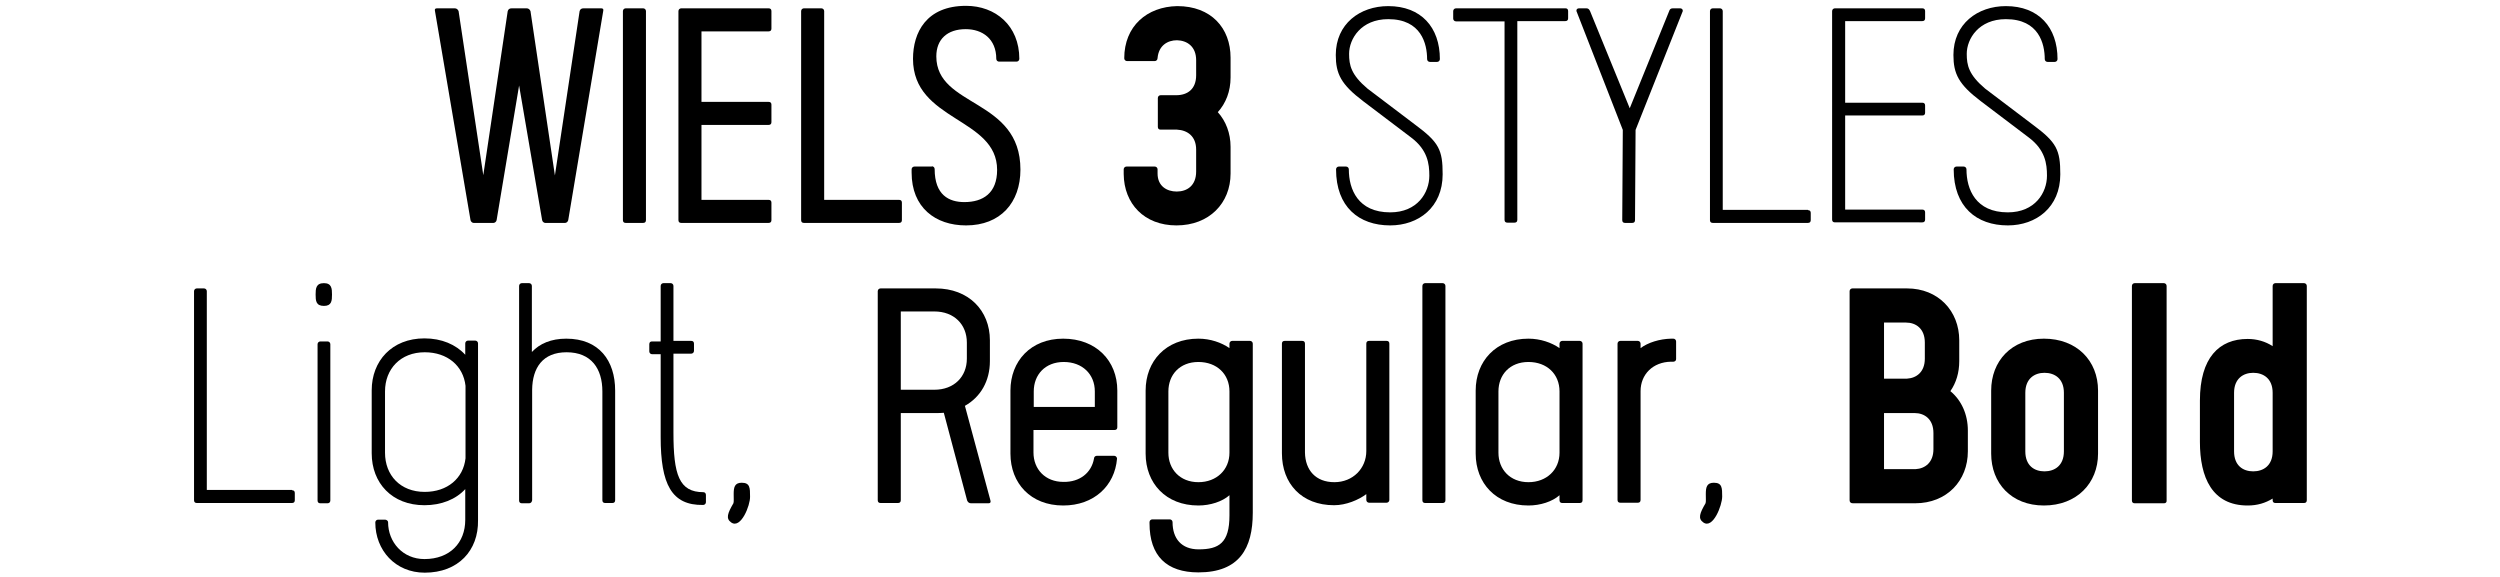 <?xml version="1.0" encoding="utf-8"?>
<!-- Generator: Adobe Illustrator 28.0.0, SVG Export Plug-In . SVG Version: 6.00 Build 0)  -->
<svg version="1.1" id="Laag_1" xmlns="http://www.w3.org/2000/svg" xmlns:xlink="http://www.w3.org/1999/xlink" x="0px" y="0px"
	 viewBox="0 0 900.6 207.8" style="enable-background:new 0 0 900.6 207.8;" xml:space="preserve">
<g>
	<path d="M199.9,63.2L208.8,4c0.2-0.7,0.7-1,1.4-1h6.4c0.6,0,0.9,0.3,0.7,1l-12.6,75.3c-0.1,0.5-0.6,1-1.1,1h-7.2
		c-0.4,0-1-0.4-1.1-1L187,30.8l-8.1,48.5c-0.1,0.6-0.7,1-1.1,1h-7.2c-0.5,0-1-0.5-1.1-1L156.7,4c-0.2-0.7,0.1-1,0.7-1h6.4
		c0.6,0,1.1,0.3,1.4,1l8.9,59.1L182.9,4c0.2-0.7,0.7-1,1.4-1h5.4c0.6,0,1.1,0.3,1.4,1L199.9,63.2z"/>
	<path d="M232.7,79.3c0,0.7-0.4,1-1,1h-6.3c-0.6,0-1-0.3-1-1V4c0-0.6,0.5-1,1-1h6.3c0.5,0,1,0.4,1,1V79.3z"/>
	<path d="M276.9,3c0.7,0,1,0.4,1,1v6.3c0,0.6-0.3,1-1,1h-24.2v25.4h24.2c0.7,0,1,0.4,1,1v6.3c0,0.6-0.3,1-1,1h-24.2V72h24.2
		c0.7,0,1,0.4,1,1v6.3c0,0.6-0.3,1-1,1h-31.5c-0.6,0-1-0.3-1-1V4c0-0.6,0.5-1,1-1H276.9z"/>
	<path d="M296.9,72h27c0.7,0,1,0.4,1,1v6.3c0,0.6-0.3,1-1,1h-34.3c-0.6,0-1-0.3-1-1V4c0-0.6,0.5-1,1-1h6.3c0.5,0,1,0.4,1,1V72z"/>
	<path d="M335.7,59.9c0.5,0,1,0.4,1,1c0,9.4,5.2,11.9,10.7,11.9c6.7,0,11.8-3.2,11.8-11.6c0-18.9-30.3-17.5-30.3-40
		c0-9.5,4.8-19.1,19.1-19.1c10.6,0,19.2,7.1,19.2,19.1c0,0.6-0.5,1-1,1h-6.3c-0.5,0-1-0.4-1-1c0-7.2-5-10.7-11-10.7
		c-6.7,0-10.6,3.7-10.6,9.8c0,18.5,30.3,15,30.3,40.8c0,11.9-7.2,20.1-19.6,20.1c-11.1,0-19.6-6.5-19.6-19V61c0-0.6,0.5-1,1-1H335.7
		z"/>
	<path d="M443.3,20.8v7.1c0,5-1.7,9.3-4.6,12.5c2.9,3.2,4.6,7.6,4.6,12.5v9.6c0,10.7-7.7,18.7-19.5,18.7c-11.6,0-18.9-7.8-19-18.5
		V61c0-0.6,0.5-1,1-1h10.2c0.5,0,1,0.4,1,1v1.5c0,4.6,3.4,6.5,6.9,6.5c3.7,0,7-2.1,7-7.2v-7.9c0-4.8-3.1-7-6.9-7.2h-5.9
		c-0.6,0-1-0.3-1-1V35.3c0-0.6,0.5-1,1-1h5.6c4.1,0,7.2-2.2,7.2-7.2v-5.4c0-5-3.3-7.1-6.9-7.2c-3.4,0-6.6,1.9-7,6.4
		c0,0.7-0.5,1.1-1,1.1H406c-0.5,0-1-0.4-1-1c0-11.6,8.2-18.6,19.1-18.8C436.3,2.2,443.3,10.1,443.3,20.8z"/>
	<path d="M519.7,62.8c0,11.9-8.7,18.4-18.9,18.4c-11.3,0-19.5-6.7-19.5-20.2c0-0.6,0.5-1,1-1h2.6c0.5,0,1,0.4,1,1
		c0,7.2,3.3,15.5,14.9,15.5c9.8,0,14.1-7.1,14.1-13.2c0-4.3-0.6-9.3-6.6-13.8l-17.3-13.1c-7.9-6-9.8-9.8-9.8-16.6
		c0-11.2,8.7-17.6,18.9-17.6c11.8,0,18.6,7.6,18.6,19.1c0,0.6-0.5,1-1,1h-2.6c-0.5,0-1-0.4-1-1c0-5.5-2.1-14.4-14-14.4
		c-9.8,0-14.1,7.1-14.1,12.5c0,4.1,0.7,7.5,6.6,12.5L509.9,45C518.4,51.3,519.7,54,519.7,62.8z"/>
	<path d="M564.9,4v2.6c0,0.6-0.3,1-1,1h-17.3v71.6c0,0.7-0.4,1-1,1h-2.6c-0.6,0-1-0.3-1-1V7.7h-17.5c-0.6,0-1-0.5-1-1V4
		c0-0.5,0.4-1,1-1h39.5C564.6,3,564.9,3.4,564.9,4z"/>
	<path d="M601.3,4c0.2-0.6,0.5-1,1.3-1h2.7c0.5,0,1,0.4,0.9,1l-17,42.8L589,79.3c0,0.7-0.4,1-1,1h-2.6c-0.6,0-1-0.3-1-1l0.2-32.5
		L567.9,4c-0.1-0.6,0.3-1,0.9-1h2.7c0.7,0,1,0.4,1.3,1L587.1,39L601.3,4z"/>
	<path d="M651.3,75.7c0.7,0,1,0.4,1,1v2.6c0,0.6-0.3,1-1,1H617c-0.6,0-1-0.3-1-1V4c0-0.6,0.5-1,1-1h2.6c0.5,0,1,0.4,1,1v71.6H651.3z
		"/>
	<path d="M693.5,4v2.6c0,0.6-0.3,1-1,1h-27.8v29.4h27.8c0.7,0,1,0.4,1,1v2.6c0,0.6-0.3,1-1,1h-27.8v33.9h27.8c0.7,0,1,0.4,1,1v2.6
		c0,0.6-0.3,1-1,1H661c-0.6,0-1-0.3-1-1V4c0-0.6,0.5-1,1-1h31.5C693.2,3,693.5,3.4,693.5,4z"/>
	<path d="M742.2,62.8c0,11.9-8.7,18.4-18.9,18.4c-11.3,0-19.5-6.7-19.5-20.2c0-0.6,0.5-1,1-1h2.6c0.5,0,1,0.4,1,1
		c0,7.2,3.3,15.5,14.9,15.5c9.8,0,14.1-7.1,14.1-13.2c0-4.3-0.6-9.3-6.6-13.8l-17.3-13.1c-7.9-6-9.8-9.8-9.8-16.6
		c0-11.2,8.7-17.6,18.9-17.6c11.8,0,18.6,7.6,18.6,19.1c0,0.6-0.5,1-1,1h-2.6c-0.5,0-1-0.4-1-1c0-5.5-2.1-14.4-14-14.4
		c-9.8,0-14.1,7.1-14.1,12.5c0,4.1,0.7,7.5,6.6,12.5L732.4,45C740.9,51.3,742.2,54,742.2,62.8z"/>
	<path d="M105.2,176.6c0.7,0,1,0.4,1,1v2.6c0,0.6-0.3,1-1,1H70.9c-0.6,0-1-0.3-1-1v-75.3c0-0.6,0.5-1,1-1h2.6c0.5,0,1,0.4,1,1v71.6
		H105.2z"/>
	<path d="M116.7,102c2.8,0,2.9,2,2.9,4.1c0,2.2-0.1,4.1-2.9,4.1c-2.9,0-3-1.9-3-4.1C113.7,104,113.8,102,116.7,102z M118,181.3h-2.6
		c-0.6,0-1-0.3-1-1v-56.3c0-0.6,0.5-1,1-1h2.6c0.5,0,1,0.4,1,1v56.3C119,180.9,118.6,181.3,118,181.3z"/>
	<path d="M153,206.3c-10.6,0-17.8-8.1-17.8-18.1c0-0.6,0.5-1,1-1h2.5c0.5,0,1.1,0.4,1.1,0.9c0,7.2,5.3,13.3,13.1,13.3
		c9.2,0,14.7-5.9,14.7-14.1v-11.1c-3.4,3.7-8.6,5.8-14.7,5.8c-11.7,0-19-8-19-18.7v-22.7c0-10.6,7.3-18.7,19-18.7
		c6.2,0,11.3,2.2,14.7,5.9v-4.1c0-0.6,0.5-1,1-1h2.6c0.5,0,1,0.4,1,1v63.7C172.4,198.3,165.1,206.3,153,206.3z M138.7,141v22.1
		c0,8.1,5.5,14.1,14.3,14.1c8.2,0,13.9-4.9,14.7-12.1V139c-0.8-7.2-6.5-12.1-14.7-12.1C144.3,126.9,138.7,132.9,138.7,141z"/>
	<path d="M190.6,181.3H188c-0.6,0-1-0.3-1-1V103c0-0.6,0.5-1,1-1h2.6c0.5,0,1,0.4,1,1v23.8c2.8-3,6.9-4.8,12.4-4.8
		c11.8,0,17.6,7.9,17.6,18.7v39.5c0,0.7-0.4,1-1,1H218c-0.6,0-1-0.3-1-1V141c0-8.2-4-14.1-12.9-14.1c-8.6,0-12.3,5.6-12.4,13.5v39.8
		C191.6,180.9,191.2,181.3,190.6,181.3z"/>
	<path d="M238,157.5v-29.9h-3.1c-0.5,0-1-0.4-1-1v-2.6c0-0.7,0.4-1,1-1h3.1V103c0-0.6,0.5-1,1-1h2.6c0.5,0,1,0.4,1,1v19.8h6.4
		c0.6,0,1,0.3,1,1v2.6c0,0.6-0.5,1-1,1h-6.4v28.4c0,15.2,2,21.5,10.8,21.5c0.5,0,0.9,0.4,0.9,1v2.6c0,0.6-0.5,1-1,1
		C241.9,182.1,238,174.4,238,157.5z"/>
	<path d="M263.4,188.2c-2-1.4-1.3-3.3,0.8-6.9c0.2-0.4,0.1-1.9,0.1-3.3c0-2.4,0.3-4.1,2.9-4.1c3,0,3,1.9,3,5
		C270.3,182,266.9,190.7,263.4,188.2z"/>
	<path d="M324.5,148.7v31.5c0,0.7-0.4,1-1,1h-6.3c-0.6,0-1-0.3-1-1v-75.3c0-0.6,0.5-1,1-1h19.9c11.8,0,19.5,7.9,19.5,18.7v7.5
		c0,7.1-3.3,12.9-9,16.1l9.2,34.1c0.2,0.7-0.1,1-0.7,1h-6.3c-0.6,0-1.1-0.3-1.4-1l-8.4-31.6c-0.9,0.1-2,0.1-2.9,0.1H324.5z
		 M324.5,112.2v28.2h12.1c7.1,0,11.7-4.7,11.7-11.2v-5.8c0-6.5-4.6-11.2-11.7-11.2H324.5z"/>
	<path d="M394.1,165.2c0-0.6,0.5-1,1-1h6.3c0.6,0,1,0.6,1,1c-0.8,9.8-8.3,16.9-19.4,16.9c-11.7,0-19-8-19-18.7v-22.7
		c0-10.6,7.3-18.7,19-18.7c11.8,0,19.5,7.9,19.5,18.7v13.2c0,0.6-0.3,1-1,1h-29.2v8.1c0,6,4.2,10.6,10.8,10.6
		C389,173.7,393.2,170.3,394.1,165.2z M394.4,141c0-6.2-4.5-10.6-11.2-10.6s-10.8,4.6-10.8,10.6v5.6h22V141z"/>
	<path d="M431.8,197.9c7.3,0,11.1-2.3,11.1-12.2v-7.3c-2.6,2.3-6.9,3.7-11.2,3.7c-11.7,0-19-8-19-18.7v-22.7
		c0-10.6,7.3-18.7,19-18.7c4.3,0,8.3,1.4,11.2,3.4v-1.6c0-0.6,0.5-1,1-1h6.4c0.5,0,1,0.4,1,1v60.9c0,12.8-4.8,21.5-19.6,21.5
		c-11.4,0-17.6-5.9-17.6-17.7v-0.4c0-0.6,0.5-1,1-1h6.3c0.5,0,1,0.4,1,1C422.4,194,425.6,197.9,431.8,197.9z M420.9,163.1
		c0,6,4.2,10.6,10.8,10.6s11.2-4.5,11.2-10.6V141c0-6.2-4.5-10.6-11.2-10.6s-10.8,4.6-10.8,10.6V163.1z"/>
	<path d="M480.7,173.7c6.7,0,11.5-5,11.5-11.2v-38.7c0-0.7,0.4-1,1-1h6.3c0.6,0,1,0.3,1,1v56.3c0,0.6-0.5,1-1,1h-6.3
		c-0.5,0-1-0.4-1-1v-2.1c-2.8,2.1-7.3,4-11.6,4c-11.7,0-18.8-7.8-18.8-18.7v-39.5c0-0.7,0.4-1,1-1h6.3c0.6,0,1,0.3,1,1v39.2
		C470.2,169.4,474,173.7,480.7,173.7z"/>
	<path d="M520.7,180.2c0,0.7-0.4,1-1,1h-6.3c-0.6,0-1-0.3-1-1V103c0-0.6,0.5-1,1-1h6.3c0.5,0,1,0.4,1,1V180.2z"/>
	<path d="M570.1,180.2c0,0.7-0.4,1-1,1h-6.3c-0.6,0-1-0.3-1-1v-1.8c-2.6,2.3-6.9,3.7-11.2,3.7c-11.7,0-19-8-19-18.7v-22.7
		c0-10.6,7.3-18.7,19-18.7c4.3,0,8.3,1.4,11.2,3.4v-1.6c0-0.6,0.5-1,1-1h6.3c0.5,0,1,0.4,1,1V180.2z M539.8,163.1
		c0,6,4.2,10.6,10.8,10.6s11.2-4.5,11.2-10.6V141c0-6.2-4.5-10.6-11.2-10.6s-10.8,4.6-10.8,10.6V163.1z"/>
	<path d="M602.8,122c0.6,0,1,0.5,1,1v6.3c0,1-1,1-1,1H602c-6.6,0.1-11,4.6-11,10.6v39.2c0,0.7-0.4,1-1,1h-6.3c-0.6,0-1-0.3-1-1
		v-56.3c0-0.6,0.5-1,1-1h6.3c0.5,0,1,0.4,1,1v1.6c2.7-2,6.8-3.3,11-3.4H602.8z"/>
	<path d="M613.6,188.2c-2-1.4-1.3-3.3,0.8-6.9c0.2-0.4,0.1-1.9,0.1-3.3c0-2.4,0.3-4.1,2.9-4.1c3,0,3,1.9,3,5
		C620.4,182,617.1,190.7,613.6,188.2z"/>
	<path d="M666.3,180.2v-75.3c0-0.6,0.5-1,1-1H687c11.2,0,18.8,8.1,18.8,18.7v7.5c0,4.1-1.1,7.8-3.2,10.8c4,3.3,6.3,8.4,6.3,14.2v7.5
		c0,10.5-7.5,18.7-19,18.7h-22.4C666.7,181.3,666.3,180.9,666.3,180.2z M678.7,136.4h8.3c3.4-0.2,6.4-2.4,6.4-7.2v-5.8
		c0-5-3.2-7.2-6.8-7.2h-7.9V136.4z M678.7,169h11.4c3.4-0.2,6.4-2.4,6.4-7.2v-5.8c0-5-3.2-7.2-6.8-7.2h-11V169z"/>
	<path d="M736.3,122c11.8,0,19.5,7.9,19.5,18.7v22.7c0,10.7-7.7,18.7-19.5,18.7c-11.7,0-19-8-19-18.7v-22.7
		C717.3,130.1,724.6,122,736.3,122z M736.5,134.3c-3.6,0-6.9,2.1-6.9,7.2v21.1c0,5.1,3.2,7.2,6.9,7.2c3.7,0,7-2.1,7-7.2v-21.1
		C743.5,136.4,740.2,134.3,736.5,134.3z"/>
	<path d="M779.6,181.3H769c-0.6,0-1-0.3-1-1V103c0-0.6,0.5-1,1-1h10.5c0.5,0,1,0.4,1,1v77.2C780.6,180.9,780.2,181.3,779.6,181.3z"
		/>
	<path d="M819.7,102h10.3c0.5,0,1,0.4,1,1v77.2c0,0.7-0.4,1-1,1h-10.3c-0.6,0-1-0.3-1-1v-0.6c-2.6,1.6-5.5,2.5-9,2.5
		c-12.8,0-17.2-10.1-17.2-22.9v-14.9c0-15.4,6.9-22.2,17.2-22.2c3.3,0,6.4,0.9,9,2.6V103C818.7,102.4,819.2,102,819.7,102z
		 M811.7,134.3c-3.6,0-6.9,2.1-6.9,7.2v21.1c0,5.1,3.2,7.2,6.9,7.2c3.7,0,7-2.1,7-7.2v-21.1C818.7,136.4,815.4,134.3,811.7,134.3z"
		/>
</g>
</svg>

